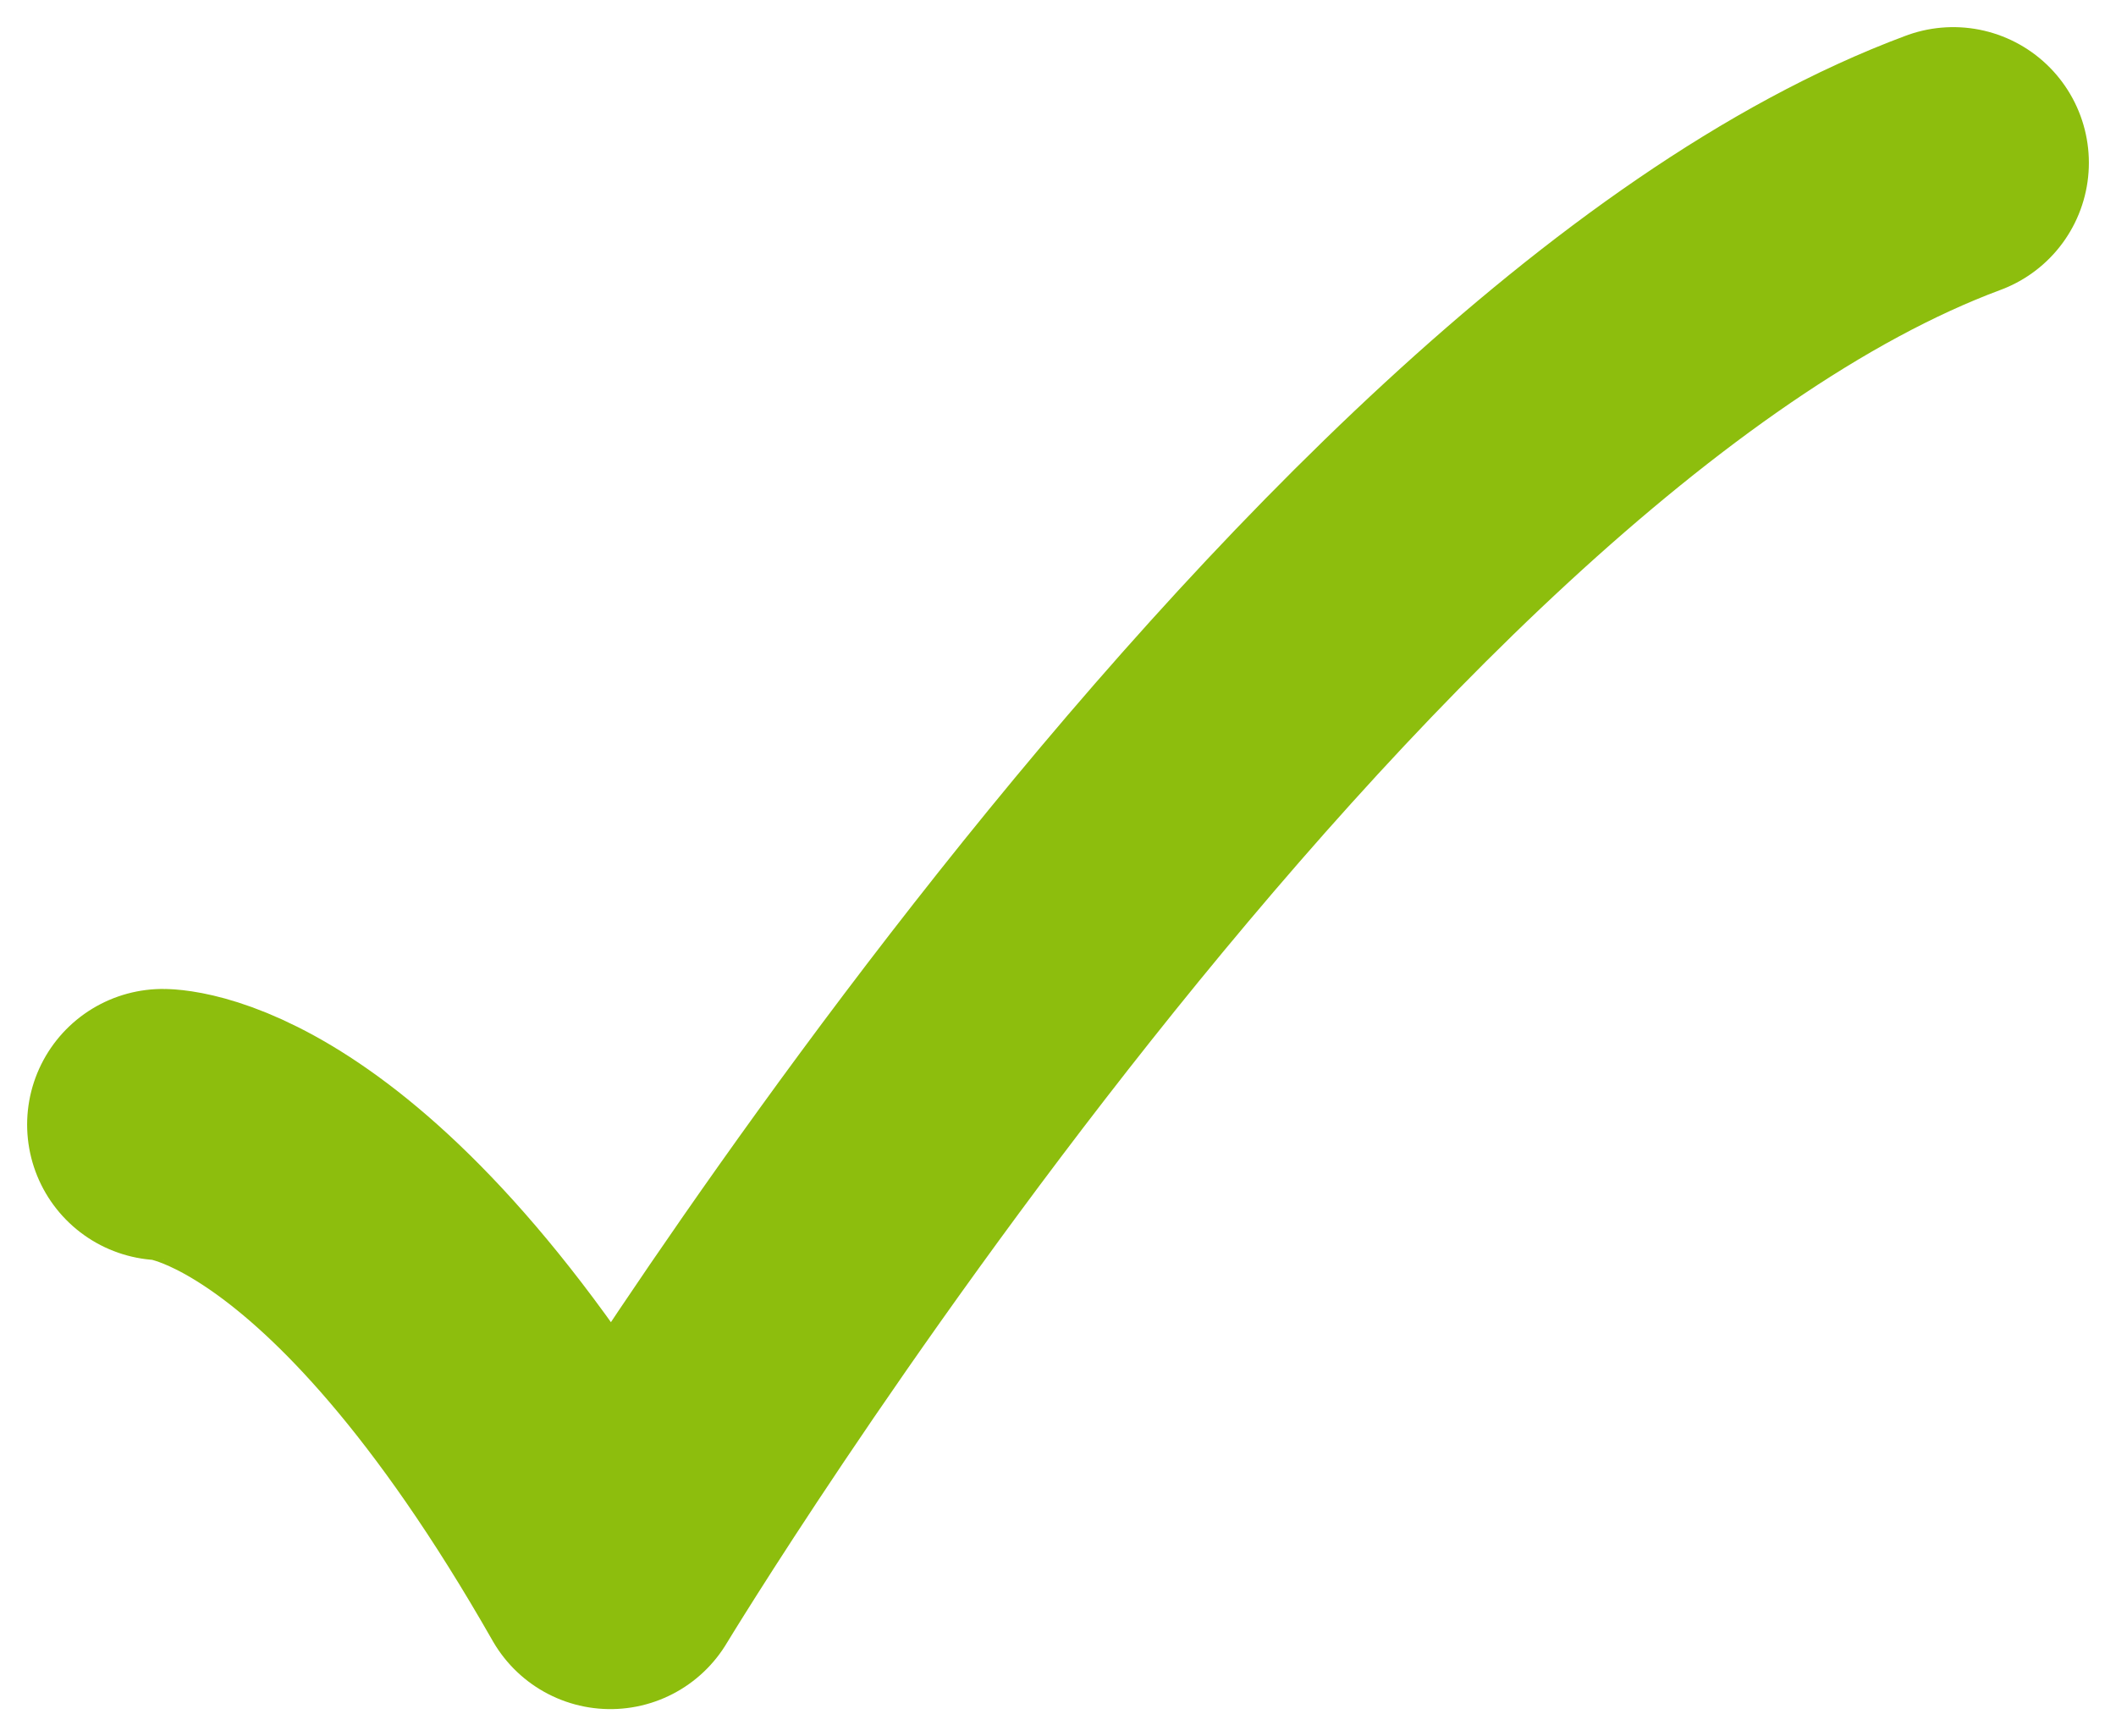 <?xml version="1.0" encoding="UTF-8"?> <svg xmlns="http://www.w3.org/2000/svg" width="39" height="32" viewBox="0 0 39 32" fill="none"><path d="M3 20.727C3 20.727 6.536 20.727 11.25 29C11.25 29 24.353 7.333 36 3" stroke="#8DBE0D" stroke-width="5" stroke-linecap="round" stroke-linejoin="round"></path></svg> 